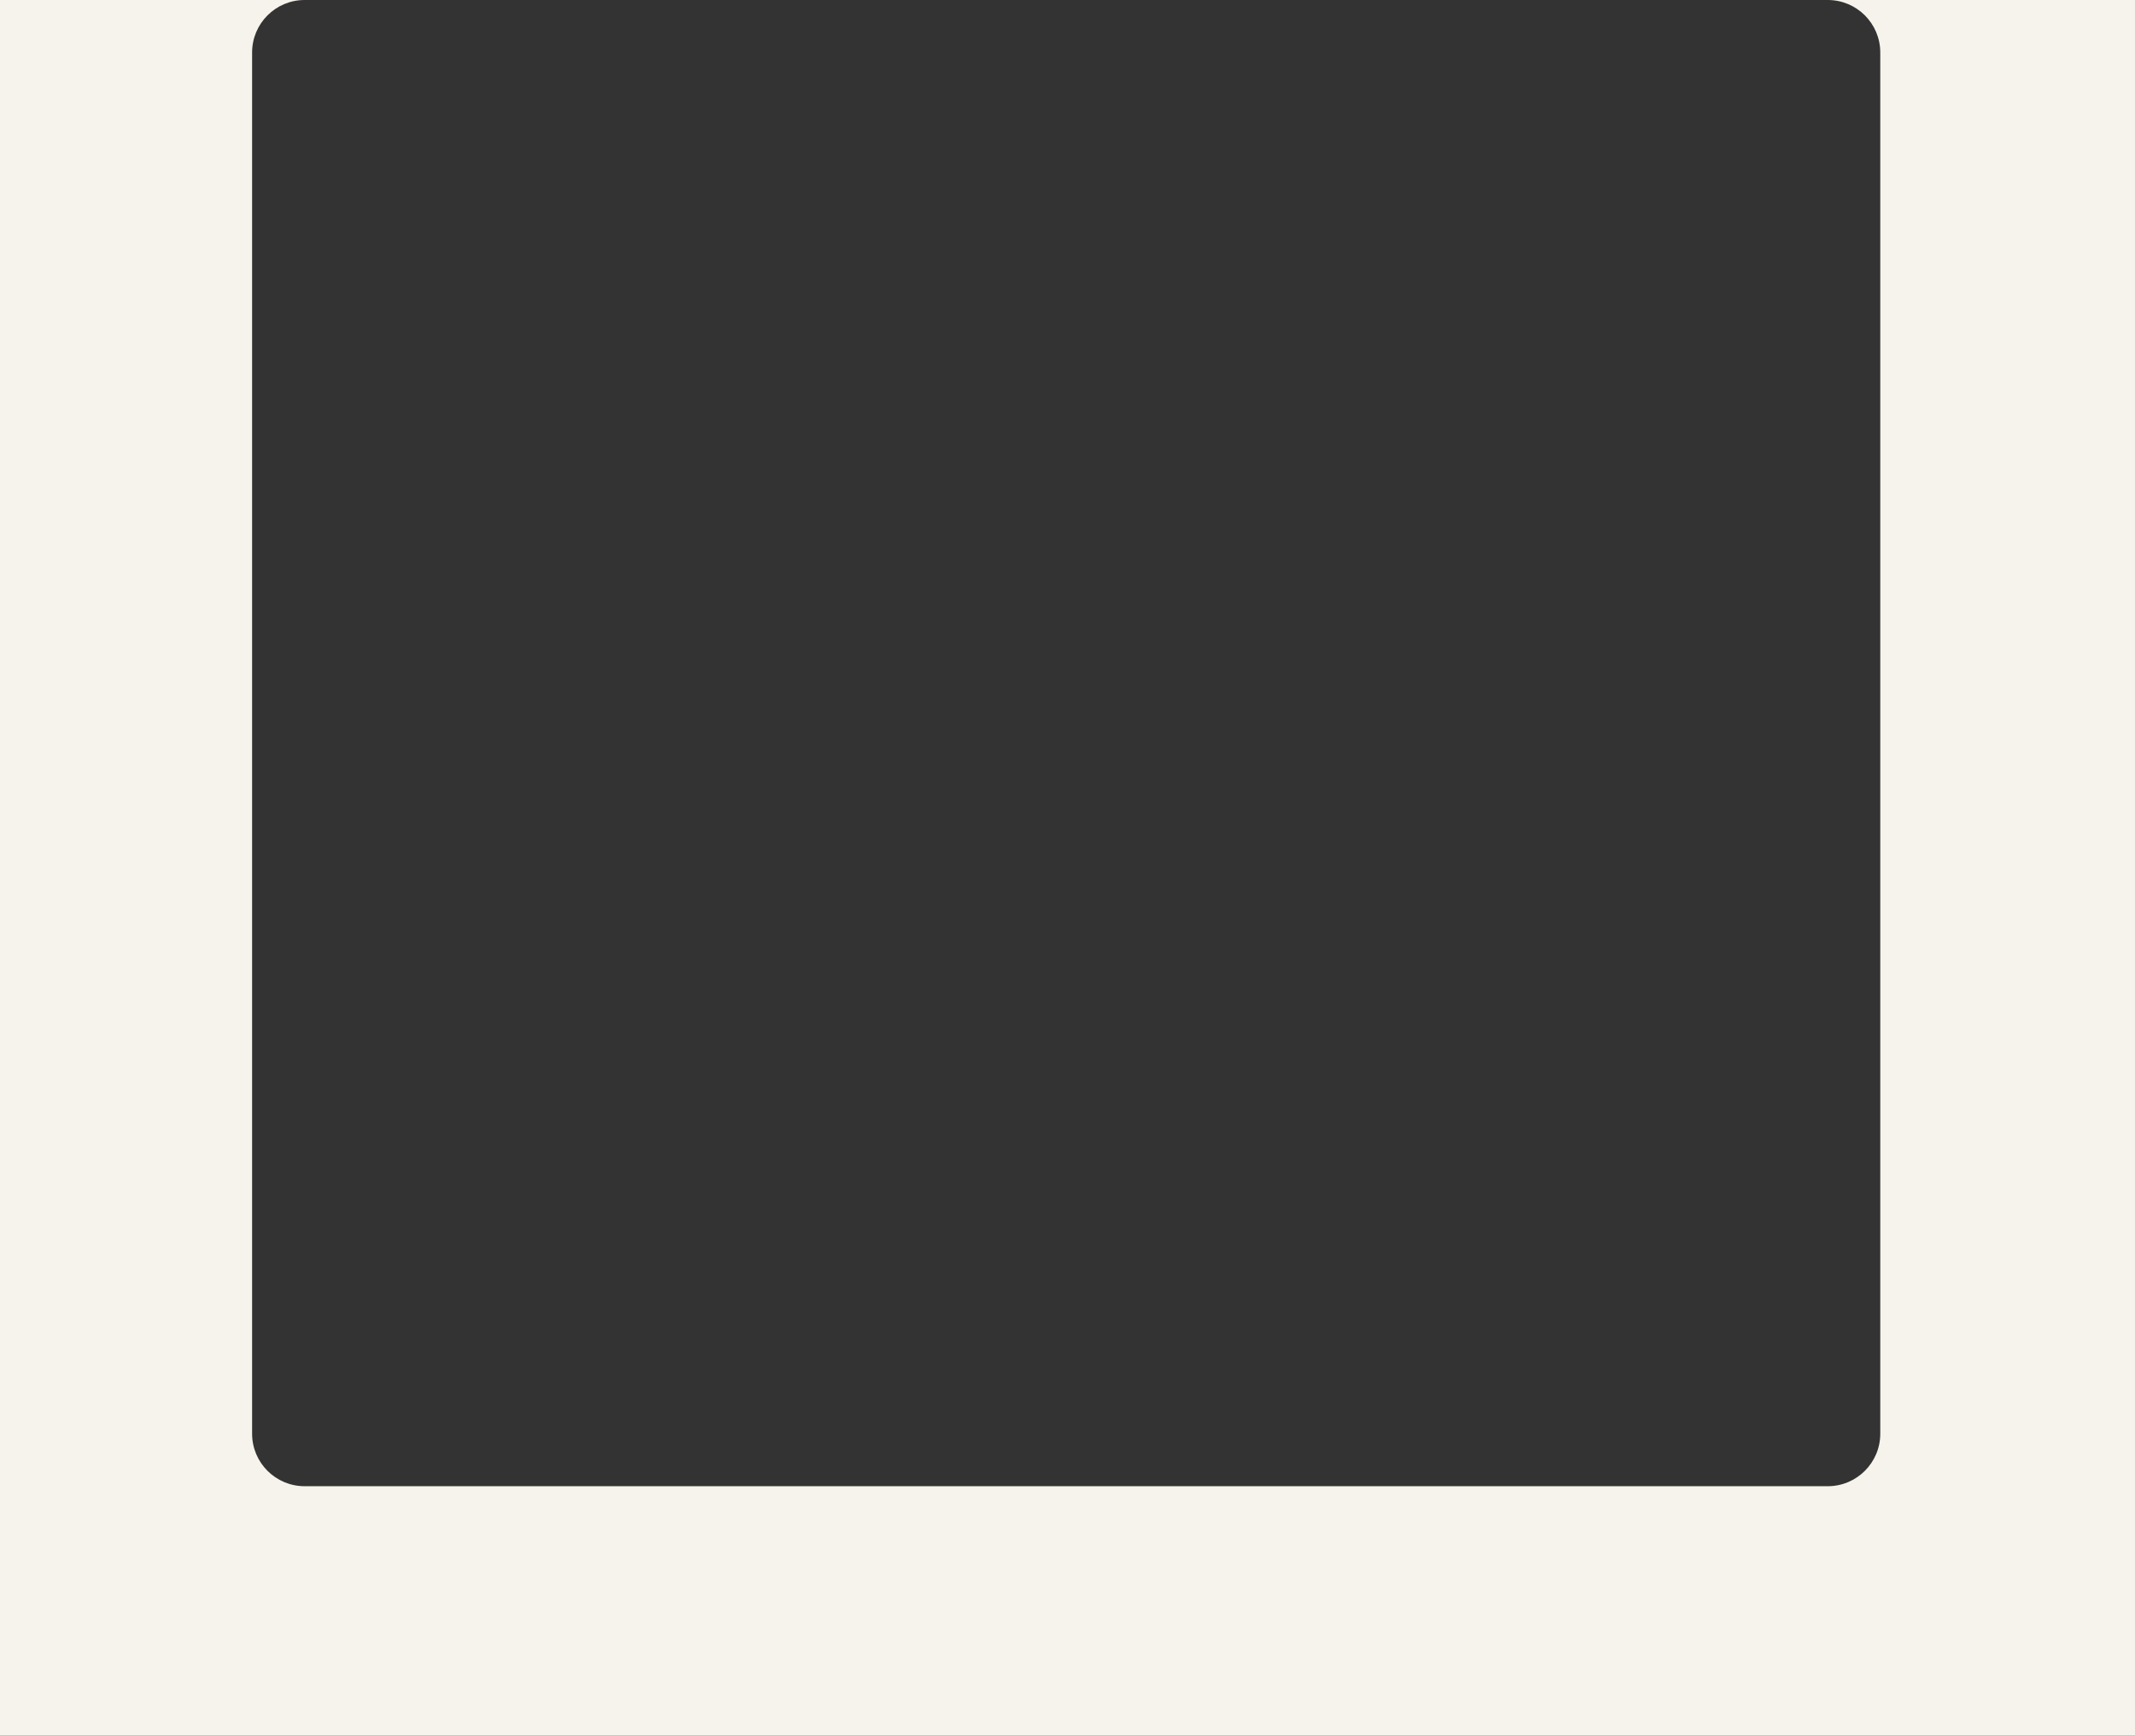 <?xml version="1.0" encoding="UTF-8"?> <svg xmlns="http://www.w3.org/2000/svg" width="813" height="661" viewBox="0 0 813 661" fill="none"><rect x="0" y="0" width="813" height="661" fill="#333333" stroke="none"/> <path fill-rule="evenodd" clip-rule="evenodd" d="M116 0H0V661H813V0H696C707.046 0 716 8.954 716 20V546C716 557.046 707.046 566 696 566H116C104.954 566 96 557.046 96 546V20C96 8.954 104.954 0 116 0Z" fill="#F5F3EB"></path> </svg> 